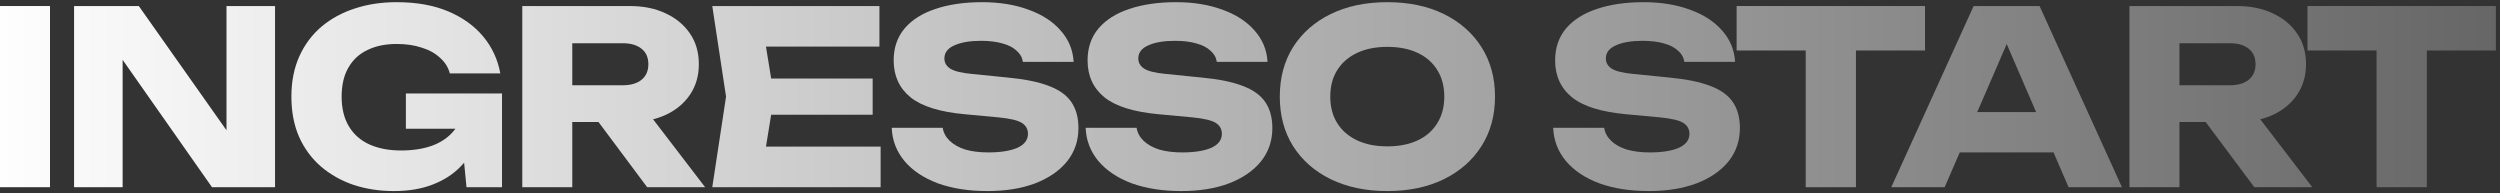 <svg xmlns="http://www.w3.org/2000/svg" width="414" height="32" viewBox="0 0 414 32" fill="none"><rect x="0" y="0" width="414" height="32" fill="#333333" stroke="none"/><path d="M0 1H8.28V31H0V1Z" fill="url(#paint0_linear_104_15)"></path><path d="M40.067 25.2L37.507 25.72V1H45.547V31H35.107L17.787 6.32L20.307 5.8V31H12.267V1H22.987L40.067 25.2Z" fill="url(#paint1_linear_104_15)"></path><path d="M80.254 18C80.174 19.813 79.801 21.547 79.134 23.2C78.494 24.826 77.548 26.28 76.294 27.56C75.068 28.84 73.521 29.84 71.654 30.56C69.814 31.28 67.668 31.64 65.214 31.64C62.868 31.64 60.668 31.306 58.614 30.64C56.561 29.947 54.748 28.933 53.174 27.6C51.628 26.267 50.414 24.627 49.534 22.68C48.681 20.733 48.254 18.506 48.254 16C48.254 13.493 48.694 11.267 49.574 9.32C50.454 7.373 51.681 5.733 53.254 4.4C54.854 3.067 56.694 2.067 58.774 1.4C60.881 0.707 63.174 0.36 65.654 0.36C68.961 0.36 71.814 0.867 74.214 1.88C76.614 2.893 78.548 4.28 80.014 6.04C81.481 7.8 82.428 9.84 82.854 12.16H74.494C74.228 11.146 73.681 10.28 72.854 9.56C72.054 8.813 71.041 8.253 69.814 7.88C68.614 7.48 67.241 7.28 65.694 7.28C63.828 7.28 62.214 7.613 60.854 8.28C59.494 8.92 58.441 9.893 57.694 11.2C56.948 12.48 56.574 14.08 56.574 16C56.574 17.947 56.974 19.587 57.774 20.92C58.574 22.253 59.708 23.253 61.174 23.92C62.668 24.587 64.414 24.92 66.414 24.92C68.361 24.92 70.081 24.653 71.574 24.12C73.068 23.56 74.254 22.747 75.134 21.68C76.041 20.613 76.561 19.333 76.694 17.84L80.254 18ZM67.214 21.32V15.48H83.134V31H77.254L76.094 19.12L77.654 21.32H67.214Z" fill="url(#paint2_linear_104_15)"></path><path d="M92.209 14.12H103.129C104.462 14.12 105.502 13.813 106.249 13.2C106.996 12.586 107.369 11.733 107.369 10.64C107.369 9.52 106.996 8.667 106.249 8.08C105.502 7.467 104.462 7.16 103.129 7.16H91.049L94.769 3.2V31H86.489V1H104.289C106.582 1 108.582 1.413 110.289 2.24C111.996 3.04 113.329 4.16 114.289 5.6C115.249 7.013 115.729 8.693 115.729 10.64C115.729 12.533 115.249 14.2 114.289 15.64C113.329 17.08 111.996 18.2 110.289 19C108.582 19.8 106.582 20.2 104.289 20.2H92.209V14.12ZM96.689 16.96H106.009L116.769 31H107.169L96.689 16.96Z" fill="url(#paint3_linear_104_15)"></path><path d="M144.513 13V19H122.553V13H144.513ZM128.193 16L126.233 28.04L122.873 24.28H145.833V31H117.953L120.233 16L117.953 1H145.633V7.72H122.873L126.233 3.96L128.193 16Z" fill="url(#paint4_linear_104_15)"></path><path d="M147.671 21.16H156.111C156.245 21.986 156.631 22.706 157.271 23.32C157.911 23.933 158.765 24.413 159.831 24.76C160.925 25.08 162.205 25.24 163.671 25.24C165.698 25.24 167.298 24.986 168.471 24.48C169.645 23.947 170.231 23.173 170.231 22.16C170.231 21.387 169.898 20.787 169.231 20.36C168.565 19.933 167.285 19.627 165.391 19.44L159.791 18.92C155.658 18.547 152.658 17.613 150.791 16.12C148.925 14.6 147.991 12.56 147.991 10C147.991 7.92 148.591 6.16 149.791 4.72C151.018 3.28 152.725 2.2 154.911 1.48C157.125 0.733 159.698 0.36 162.631 0.36C165.511 0.36 168.071 0.773 170.311 1.6C172.551 2.4 174.325 3.547 175.631 5.04C176.965 6.533 177.685 8.267 177.791 10.24H169.391C169.285 9.52 168.938 8.907 168.351 8.4C167.791 7.867 167.018 7.467 166.031 7.2C165.045 6.907 163.858 6.76 162.471 6.76C160.605 6.76 159.125 7.013 158.031 7.52C156.938 8 156.391 8.72 156.391 9.68C156.391 10.373 156.711 10.933 157.351 11.36C158.018 11.787 159.205 12.08 160.911 12.24L166.871 12.84C169.725 13.107 172.005 13.573 173.711 14.24C175.418 14.88 176.658 15.773 177.431 16.92C178.205 18.067 178.591 19.493 178.591 21.2C178.591 23.306 177.965 25.146 176.711 26.72C175.458 28.267 173.698 29.48 171.431 30.36C169.165 31.213 166.525 31.64 163.511 31.64C160.418 31.64 157.685 31.213 155.311 30.36C152.965 29.48 151.125 28.253 149.791 26.68C148.458 25.08 147.751 23.24 147.671 21.16Z" fill="url(#paint5_linear_104_15)"></path><path d="M179.782 21.16H188.222C188.356 21.986 188.742 22.706 189.382 23.32C190.022 23.933 190.876 24.413 191.942 24.76C193.036 25.08 194.316 25.24 195.782 25.24C197.809 25.24 199.409 24.986 200.582 24.48C201.756 23.947 202.342 23.173 202.342 22.16C202.342 21.387 202.009 20.787 201.342 20.36C200.676 19.933 199.396 19.627 197.502 19.44L191.902 18.92C187.769 18.547 184.769 17.613 182.902 16.12C181.036 14.6 180.102 12.56 180.102 10C180.102 7.92 180.702 6.16 181.902 4.72C183.129 3.28 184.836 2.2 187.022 1.48C189.236 0.733 191.809 0.36 194.742 0.36C197.622 0.36 200.182 0.773 202.422 1.6C204.662 2.4 206.436 3.547 207.742 5.04C209.076 6.533 209.796 8.267 209.902 10.24H201.502C201.396 9.52 201.049 8.907 200.462 8.4C199.902 7.867 199.129 7.467 198.142 7.2C197.156 6.907 195.969 6.76 194.582 6.76C192.716 6.76 191.236 7.013 190.142 7.52C189.049 8 188.502 8.72 188.502 9.68C188.502 10.373 188.822 10.933 189.462 11.36C190.129 11.787 191.316 12.08 193.022 12.24L198.982 12.84C201.836 13.107 204.116 13.573 205.822 14.24C207.529 14.88 208.769 15.773 209.542 16.92C210.316 18.067 210.702 19.493 210.702 21.2C210.702 23.306 210.076 25.146 208.822 26.72C207.569 28.267 205.809 29.48 203.542 30.36C201.276 31.213 198.636 31.64 195.622 31.64C192.529 31.64 189.796 31.213 187.422 30.36C185.076 29.48 183.236 28.253 181.902 26.68C180.569 25.08 179.862 23.24 179.782 21.16Z" fill="url(#paint6_linear_104_15)"></path><path d="M229.733 31.64C226.186 31.64 223.066 30.986 220.373 29.68C217.706 28.373 215.626 26.547 214.133 24.2C212.666 21.853 211.933 19.12 211.933 16C211.933 12.88 212.666 10.146 214.133 7.8C215.626 5.453 217.706 3.627 220.373 2.32C223.066 1.013 226.186 0.36 229.733 0.36C233.306 0.36 236.426 1.013 239.093 2.32C241.76 3.627 243.84 5.453 245.333 7.8C246.826 10.146 247.573 12.88 247.573 16C247.573 19.12 246.826 21.853 245.333 24.2C243.84 26.547 241.76 28.373 239.093 29.68C236.426 30.986 233.306 31.64 229.733 31.64ZM229.733 24.24C231.68 24.24 233.36 23.907 234.773 23.24C236.186 22.573 237.266 21.627 238.013 20.4C238.786 19.173 239.173 17.706 239.173 16C239.173 14.293 238.786 12.826 238.013 11.6C237.266 10.373 236.186 9.427 234.773 8.76C233.36 8.093 231.68 7.76 229.733 7.76C227.813 7.76 226.146 8.093 224.733 8.76C223.32 9.427 222.226 10.373 221.453 11.6C220.68 12.826 220.293 14.293 220.293 16C220.293 17.706 220.68 19.173 221.453 20.4C222.226 21.627 223.32 22.573 224.733 23.24C226.146 23.907 227.813 24.24 229.733 24.24Z" fill="url(#paint7_linear_104_15)"></path><path d="M257.209 21.16H265.649C265.782 21.986 266.169 22.706 266.809 23.32C267.449 23.933 268.302 24.413 269.369 24.76C270.462 25.08 271.742 25.24 273.209 25.24C275.235 25.24 276.835 24.986 278.009 24.48C279.182 23.947 279.769 23.173 279.769 22.16C279.769 21.387 279.435 20.787 278.769 20.36C278.102 19.933 276.822 19.627 274.929 19.44L269.329 18.92C265.195 18.547 262.195 17.613 260.329 16.12C258.462 14.6 257.529 12.56 257.529 10C257.529 7.92 258.129 6.16 259.329 4.72C260.555 3.28 262.262 2.2 264.449 1.48C266.662 0.733 269.235 0.36 272.169 0.36C275.049 0.36 277.609 0.773 279.849 1.6C282.089 2.4 283.862 3.547 285.169 5.04C286.502 6.533 287.222 8.267 287.329 10.24H278.929C278.822 9.52 278.475 8.907 277.889 8.4C277.329 7.867 276.555 7.467 275.569 7.2C274.582 6.907 273.395 6.76 272.009 6.76C270.142 6.76 268.662 7.013 267.569 7.52C266.475 8 265.929 8.72 265.929 9.68C265.929 10.373 266.249 10.933 266.889 11.36C267.555 11.787 268.742 12.08 270.449 12.24L276.409 12.84C279.262 13.107 281.542 13.573 283.249 14.24C284.955 14.88 286.195 15.773 286.969 16.92C287.742 18.067 288.129 19.493 288.129 21.2C288.129 23.306 287.502 25.146 286.249 26.72C284.995 28.267 283.235 29.48 280.969 30.36C278.702 31.213 276.062 31.64 273.049 31.64C269.955 31.64 267.222 31.213 264.849 30.36C262.502 29.48 260.662 28.253 259.329 26.68C257.995 25.08 257.289 23.24 257.209 21.16Z" fill="url(#paint8_linear_104_15)"></path><path d="M299.025 4.64H307.345V31H299.025V4.64ZM287.585 1H318.785V8.36H287.585V1Z" fill="url(#paint9_linear_104_15)"></path><path d="M321.795 25.24V18.56H342.475V25.24H321.795ZM337.755 1L351.395 31H342.555L331.115 4.52H333.515L322.035 31H313.195L326.835 1H337.755Z" fill="url(#paint10_linear_104_15)"></path><path d="M358.356 14.12H369.276C370.609 14.12 371.649 13.813 372.396 13.2C373.143 12.586 373.516 11.733 373.516 10.64C373.516 9.52 373.143 8.667 372.396 8.08C371.649 7.467 370.609 7.16 369.276 7.16H357.196L360.916 3.2V31H352.636V1H370.436C372.729 1 374.729 1.413 376.436 2.24C378.143 3.04 379.476 4.16 380.436 5.6C381.396 7.013 381.876 8.693 381.876 10.64C381.876 12.533 381.396 14.2 380.436 15.64C379.476 17.08 378.143 18.2 376.436 19C374.729 19.8 372.729 20.2 370.436 20.2H358.356V14.12ZM362.836 16.96H372.156L382.916 31H373.316L362.836 16.96Z" fill="url(#paint11_linear_104_15)"></path><path d="M393.561 4.64H401.881V31H393.561V4.64ZM382.121 1H413.321V8.36H382.121V1Z" fill="url(#paint12_linear_104_15)"></path><defs><linearGradient id="paint0_linear_104_15" x1="-2.852" y1="16" x2="414.148" y2="16" gradientUnits="userSpaceOnUse"><stop stop-color="white"></stop><stop offset="1" stop-color="#666666"></stop></linearGradient><linearGradient id="paint1_linear_104_15" x1="-2.852" y1="16" x2="414.148" y2="16" gradientUnits="userSpaceOnUse"><stop stop-color="white"></stop><stop offset="1" stop-color="#666666"></stop></linearGradient><linearGradient id="paint2_linear_104_15" x1="-2.852" y1="16" x2="414.148" y2="16" gradientUnits="userSpaceOnUse"><stop stop-color="white"></stop><stop offset="1" stop-color="#666666"></stop></linearGradient><linearGradient id="paint3_linear_104_15" x1="-2.852" y1="16" x2="414.148" y2="16" gradientUnits="userSpaceOnUse"><stop stop-color="white"></stop><stop offset="1" stop-color="#666666"></stop></linearGradient><linearGradient id="paint4_linear_104_15" x1="-2.852" y1="16" x2="414.148" y2="16" gradientUnits="userSpaceOnUse"><stop stop-color="white"></stop><stop offset="1" stop-color="#666666"></stop></linearGradient><linearGradient id="paint5_linear_104_15" x1="-2.852" y1="16" x2="414.148" y2="16" gradientUnits="userSpaceOnUse"><stop stop-color="white"></stop><stop offset="1" stop-color="#666666"></stop></linearGradient><linearGradient id="paint6_linear_104_15" x1="-2.852" y1="16" x2="414.148" y2="16" gradientUnits="userSpaceOnUse"><stop stop-color="white"></stop><stop offset="1" stop-color="#666666"></stop></linearGradient><linearGradient id="paint7_linear_104_15" x1="-2.852" y1="16" x2="414.148" y2="16" gradientUnits="userSpaceOnUse"><stop stop-color="white"></stop><stop offset="1" stop-color="#666666"></stop></linearGradient><linearGradient id="paint8_linear_104_15" x1="-2.852" y1="16" x2="414.148" y2="16" gradientUnits="userSpaceOnUse"><stop stop-color="white"></stop><stop offset="1" stop-color="#666666"></stop></linearGradient><linearGradient id="paint9_linear_104_15" x1="-2.852" y1="16" x2="414.148" y2="16" gradientUnits="userSpaceOnUse"><stop stop-color="white"></stop><stop offset="1" stop-color="#666666"></stop></linearGradient><linearGradient id="paint10_linear_104_15" x1="-2.852" y1="16" x2="414.148" y2="16" gradientUnits="userSpaceOnUse"><stop stop-color="white"></stop><stop offset="1" stop-color="#666666"></stop></linearGradient><linearGradient id="paint11_linear_104_15" x1="-2.852" y1="16" x2="414.148" y2="16" gradientUnits="userSpaceOnUse"><stop stop-color="white"></stop><stop offset="1" stop-color="#666666"></stop></linearGradient><linearGradient id="paint12_linear_104_15" x1="-2.852" y1="16" x2="414.148" y2="16" gradientUnits="userSpaceOnUse"><stop stop-color="white"></stop><stop offset="1" stop-color="#666666"></stop></linearGradient></defs></svg>